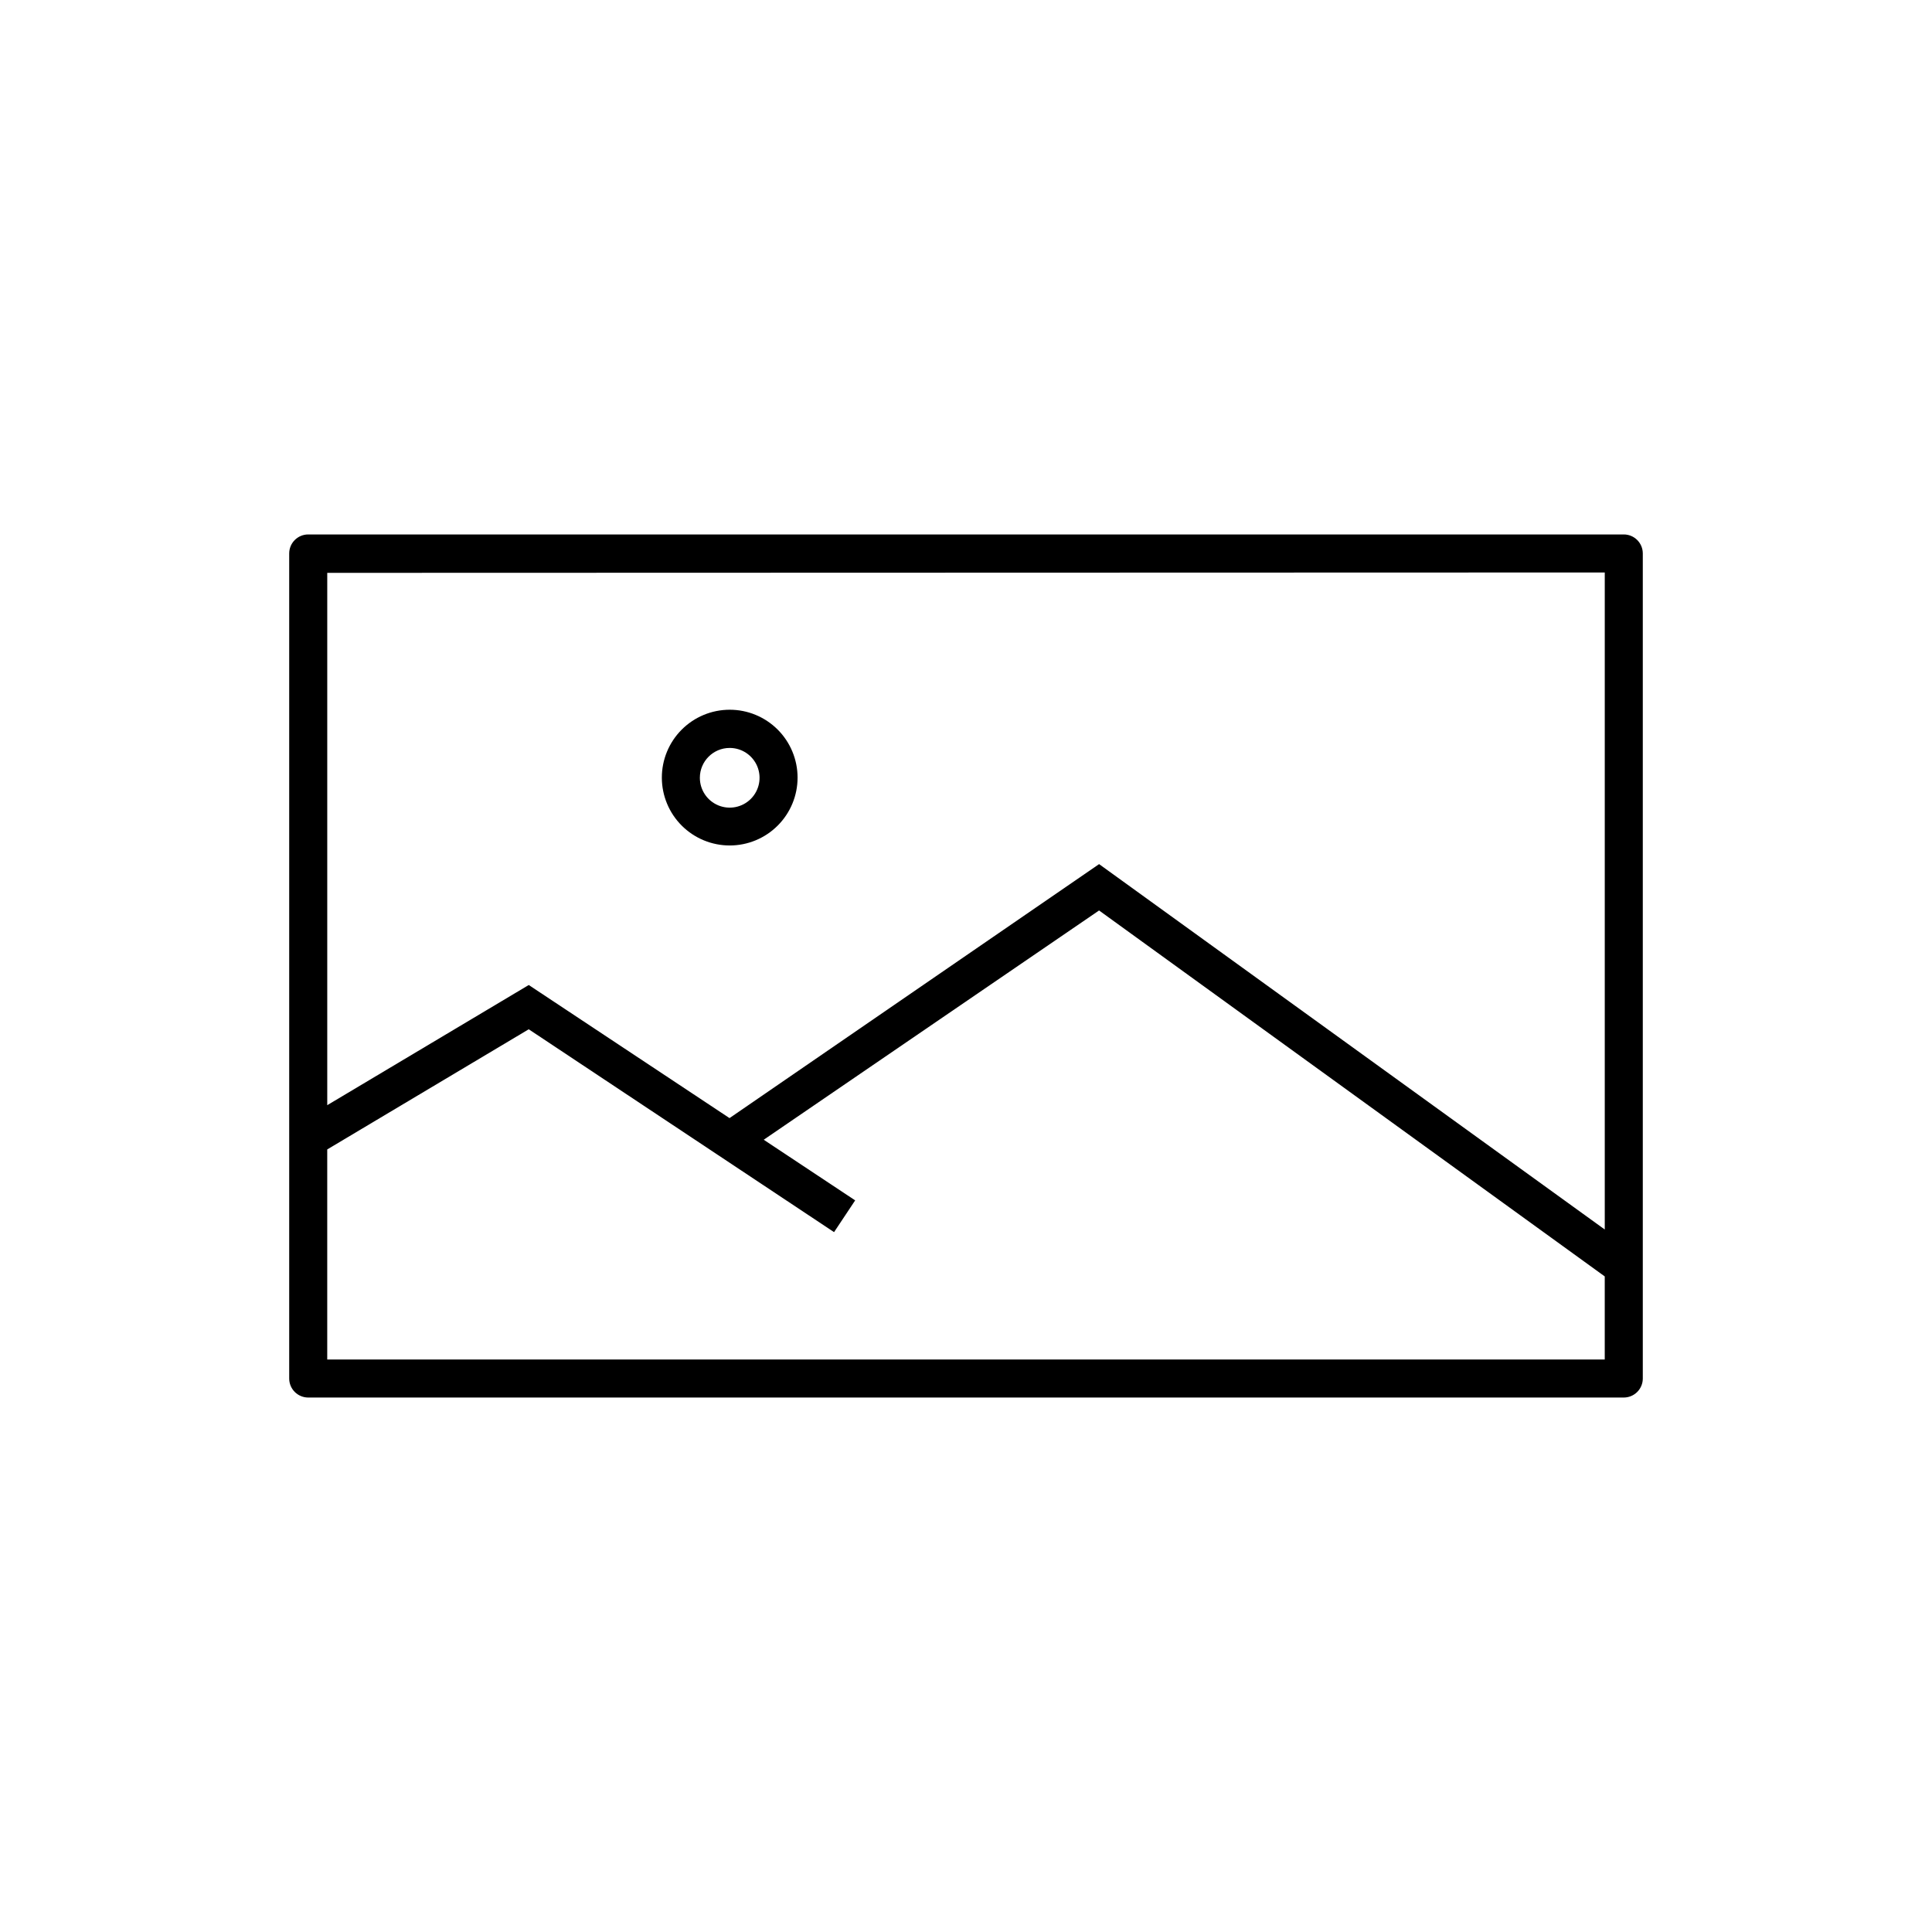 <?xml version="1.0" encoding="UTF-8"?>
<!-- The Best Svg Icon site in the world: iconSvg.co, Visit us! https://iconsvg.co -->
<svg fill="#000000" width="800px" height="800px" version="1.1" viewBox="144 144 512 512" xmlns="http://www.w3.org/2000/svg">
 <g>
  <path d="m225.68 514.36h348.64c1.336 0 2.617-0.531 3.562-1.477 0.945-0.945 1.477-2.227 1.477-3.562v-218.65c0-1.336-0.531-2.617-1.477-3.562-0.945-0.945-2.227-1.477-3.562-1.477h-348.64c-2.781 0-5.039 2.258-5.039 5.039v218.65c0 1.336 0.531 2.617 1.477 3.562 0.945 0.945 2.227 1.477 3.562 1.477zm5.039-10.078v-55.668l53.402-31.844 80.914 53.758 5.594-8.414-24.234-16.07 88.871-60.758 134.01 96.98v22.016zm338.56-208.57v174.12l-134.01-96.832-97.941 67.309-53.203-35.27-53.402 31.844v-141.07z"/>
  <path d="m337.38 368.06c4.773 0 9.352-1.898 12.723-5.277 3.375-3.375 5.269-7.953 5.262-12.727-0.004-4.773-1.906-9.348-5.285-12.719-3.379-3.371-7.961-5.262-12.734-5.25-4.773 0.008-9.344 1.914-12.711 5.297-3.367 3.383-5.254 7.965-5.238 12.738 0.012 4.762 1.914 9.324 5.285 12.688 3.371 3.359 7.938 5.25 12.699 5.25zm0-25.844v-0.004c3.199 0 6.082 1.93 7.309 4.883 1.223 2.957 0.547 6.359-1.715 8.621-2.262 2.262-5.664 2.938-8.621 1.715-2.957-1.227-4.883-4.109-4.883-7.309 0-4.367 3.543-7.91 7.91-7.91z"/>
 </g>
</svg>